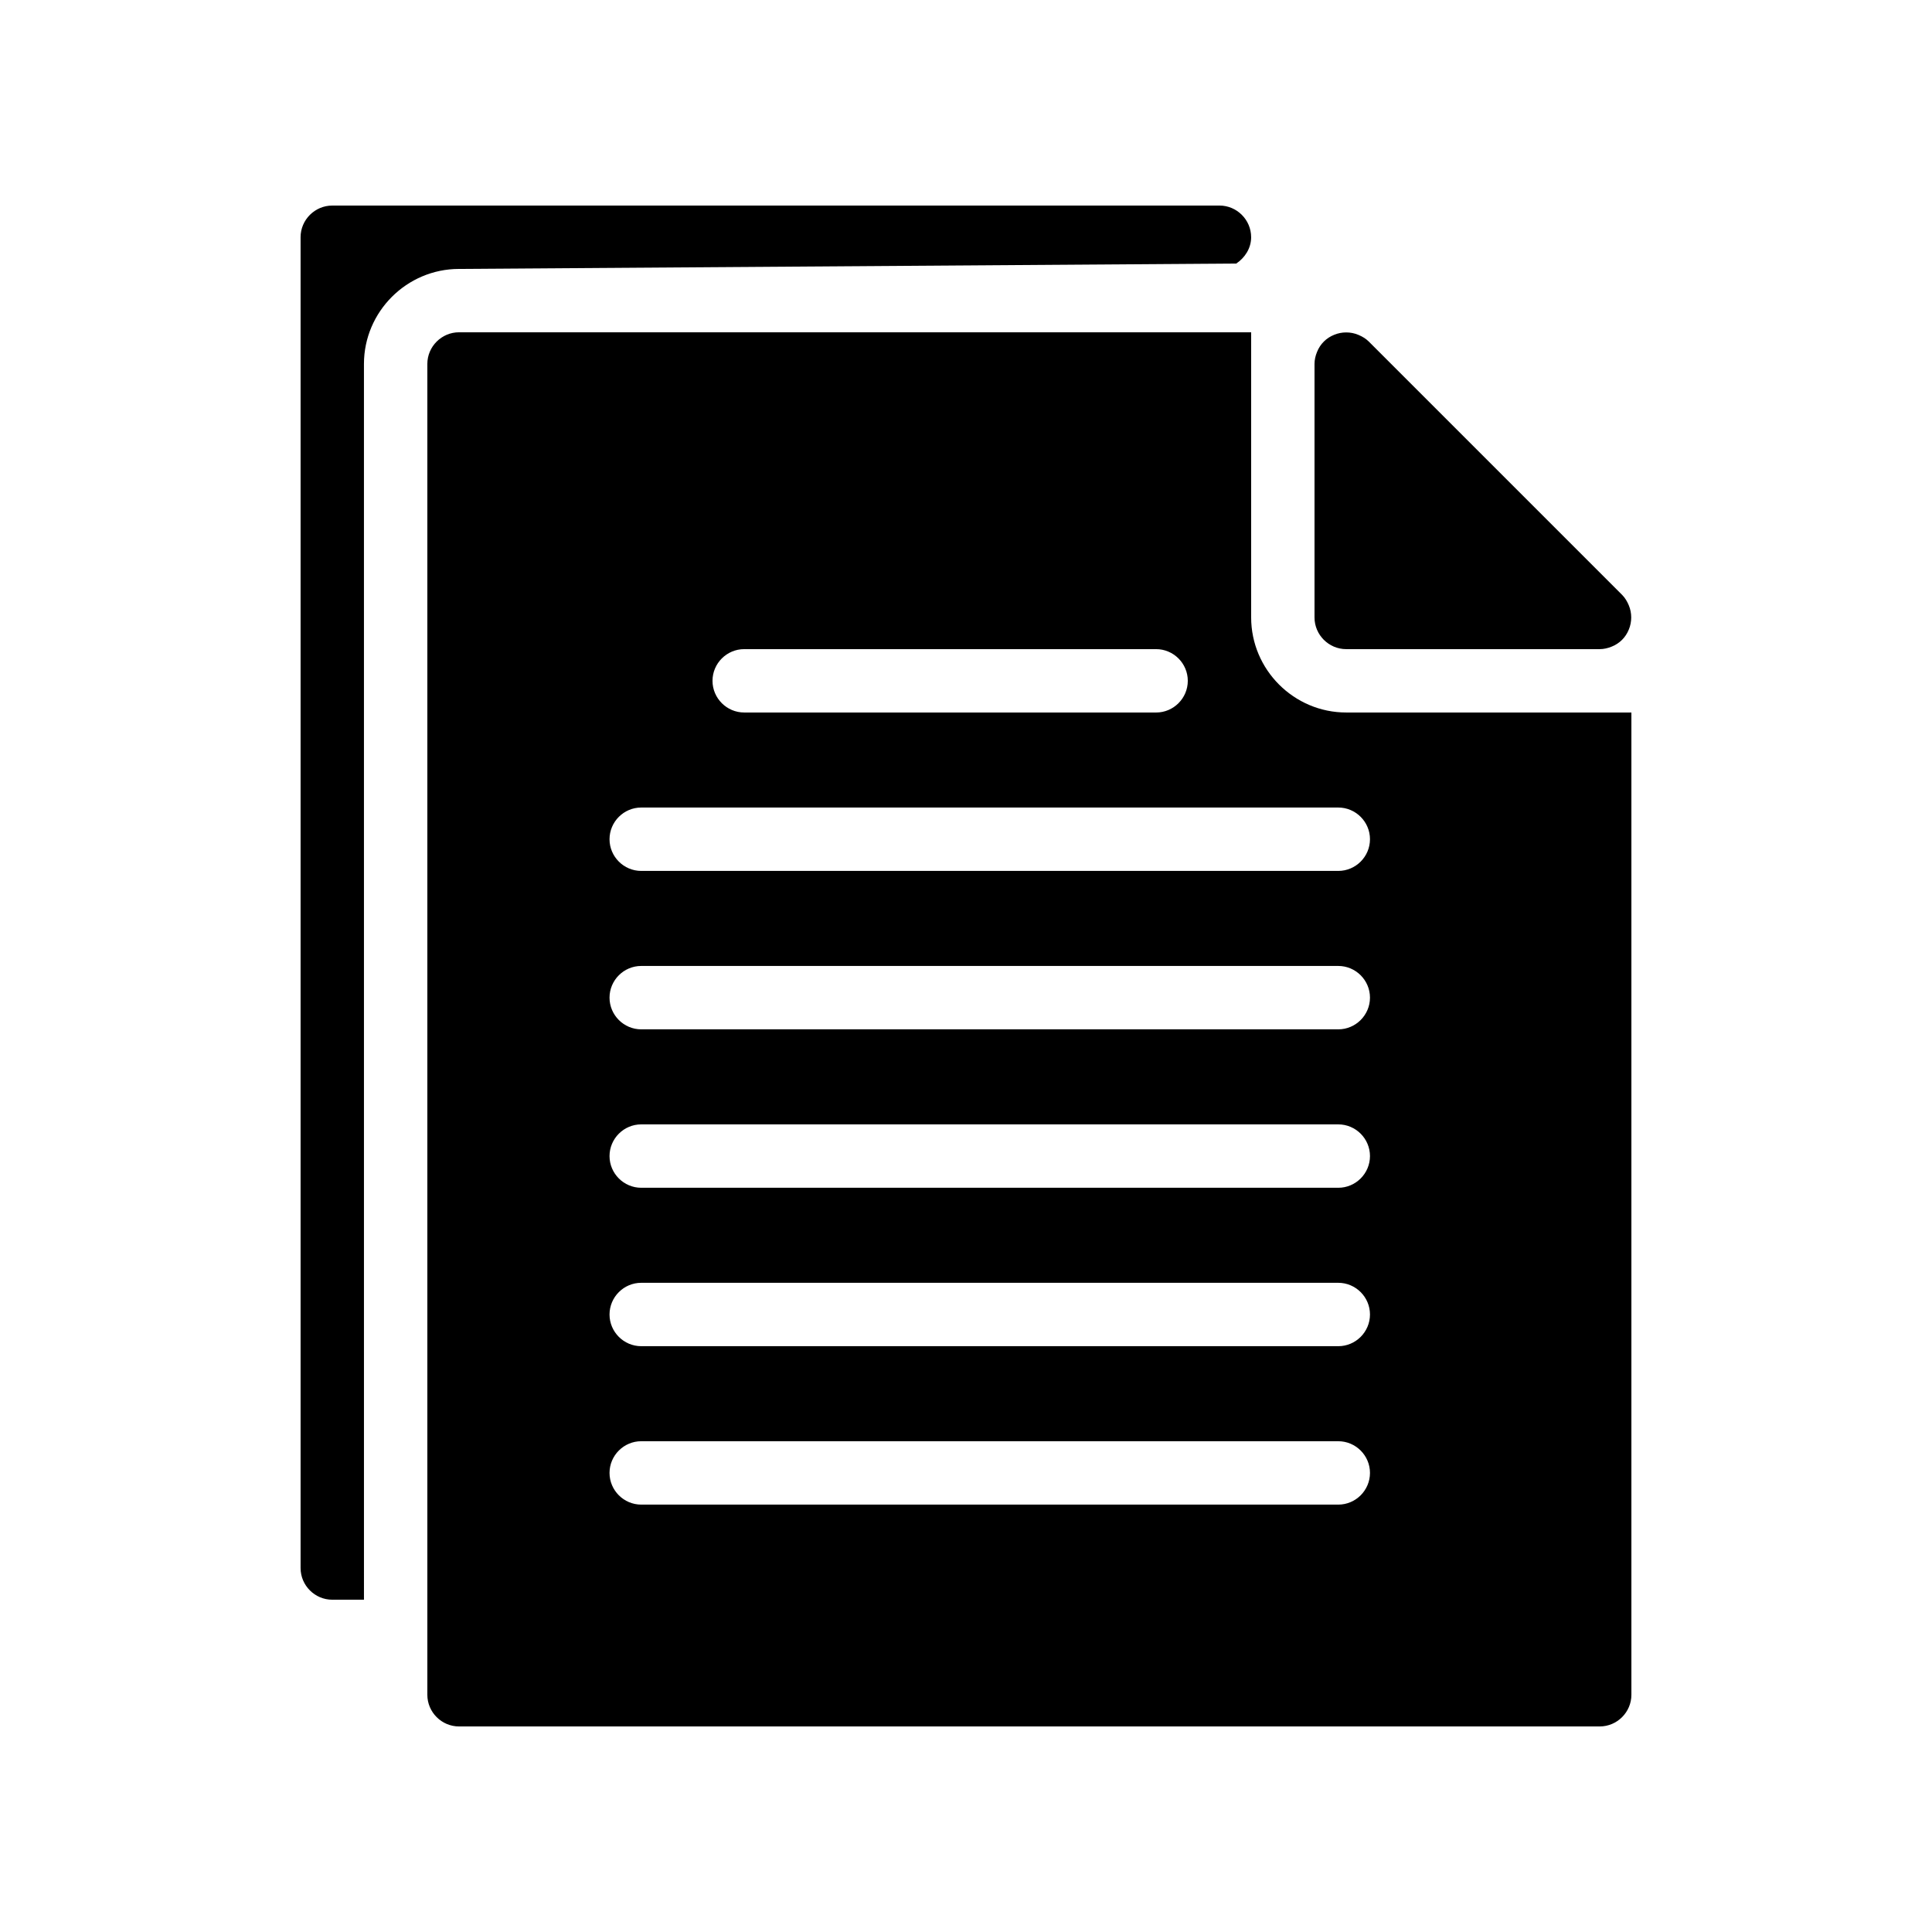 <?xml version="1.0" encoding="UTF-8"?>
<!-- Uploaded to: ICON Repo, www.iconrepo.com, Generator: ICON Repo Mixer Tools -->
<svg fill="#000000" width="800px" height="800px" version="1.1" viewBox="144 144 512 512" xmlns="http://www.w3.org/2000/svg">
 <g>
  <path d="m575.66 310.82c-0.84 2.098-2.434 3.695-4.535 4.535-1.008 0.418-2.098 0.672-3.191 0.672h-67.176c-4.617 0-8.398-3.777-8.398-8.398v-67.176c0-1.09 0.25-2.184 0.672-3.191 0.84-2.098 2.434-3.695 4.535-4.535 2.016-0.84 4.367-0.84 6.383 0 1.008 0.418 2.016 1.008 2.769 1.762l67.176 67.176c0.754 0.754 1.344 1.762 1.762 2.769 0.844 2.019 0.844 4.371 0.004 6.387z"/>
  <path d="m471.62 213.84c2.266-1.512 3.945-4.031 3.945-6.969 0-4.617-3.777-8.398-8.398-8.398l-235.11 0.004c-4.617 0-8.398 3.777-8.398 8.395v352.67c0 4.617 3.777 8.398 8.398 8.398h8.398l-0.004-327.48c0-13.855 11.336-25.191 25.191-25.191z"/>
  <path d="m500.76 332.82c-13.855 0-25.191-11.336-25.191-25.191v-75.57h-209.92c-4.617 0-8.398 3.777-8.398 8.398v352.67c0 4.617 3.777 8.398 8.398 8.398h302.29c4.617 0 8.398-3.777 8.398-8.398v-260.3zm-159.54-16.793h109.16c4.617 0 8.398 3.777 8.398 8.398 0 4.617-3.777 8.398-8.398 8.398l-109.16-0.004c-4.617 0-8.398-3.777-8.398-8.398 0-4.617 3.777-8.395 8.398-8.395zm157.44 226.71h-184.73c-4.617 0-8.398-3.777-8.398-8.398 0-4.617 3.777-8.398 8.398-8.398h184.73c4.617 0 8.398 3.777 8.398 8.398 0 4.617-3.777 8.398-8.398 8.398zm0-41.984h-184.73c-4.617 0-8.398-3.777-8.398-8.398 0-4.617 3.777-8.398 8.398-8.398h184.73c4.617 0 8.398 3.777 8.398 8.398 0 4.617-3.777 8.398-8.398 8.398zm0-41.984h-184.73c-4.617 0-8.398-3.777-8.398-8.398 0-4.617 3.777-8.398 8.398-8.398h184.73c4.617 0 8.398 3.777 8.398 8.398 0 4.617-3.777 8.398-8.398 8.398zm0-41.984h-184.73c-4.617 0-8.398-3.777-8.398-8.398 0-4.617 3.777-8.398 8.398-8.398h184.73c4.617 0 8.398 3.777 8.398 8.398 0 4.617-3.777 8.398-8.398 8.398zm0-41.984h-184.73c-4.617 0-8.398-3.777-8.398-8.398 0-4.617 3.777-8.398 8.398-8.398h184.73c4.617 0 8.398 3.777 8.398 8.398s-3.777 8.398-8.398 8.398z"/>
 </g>
</svg>